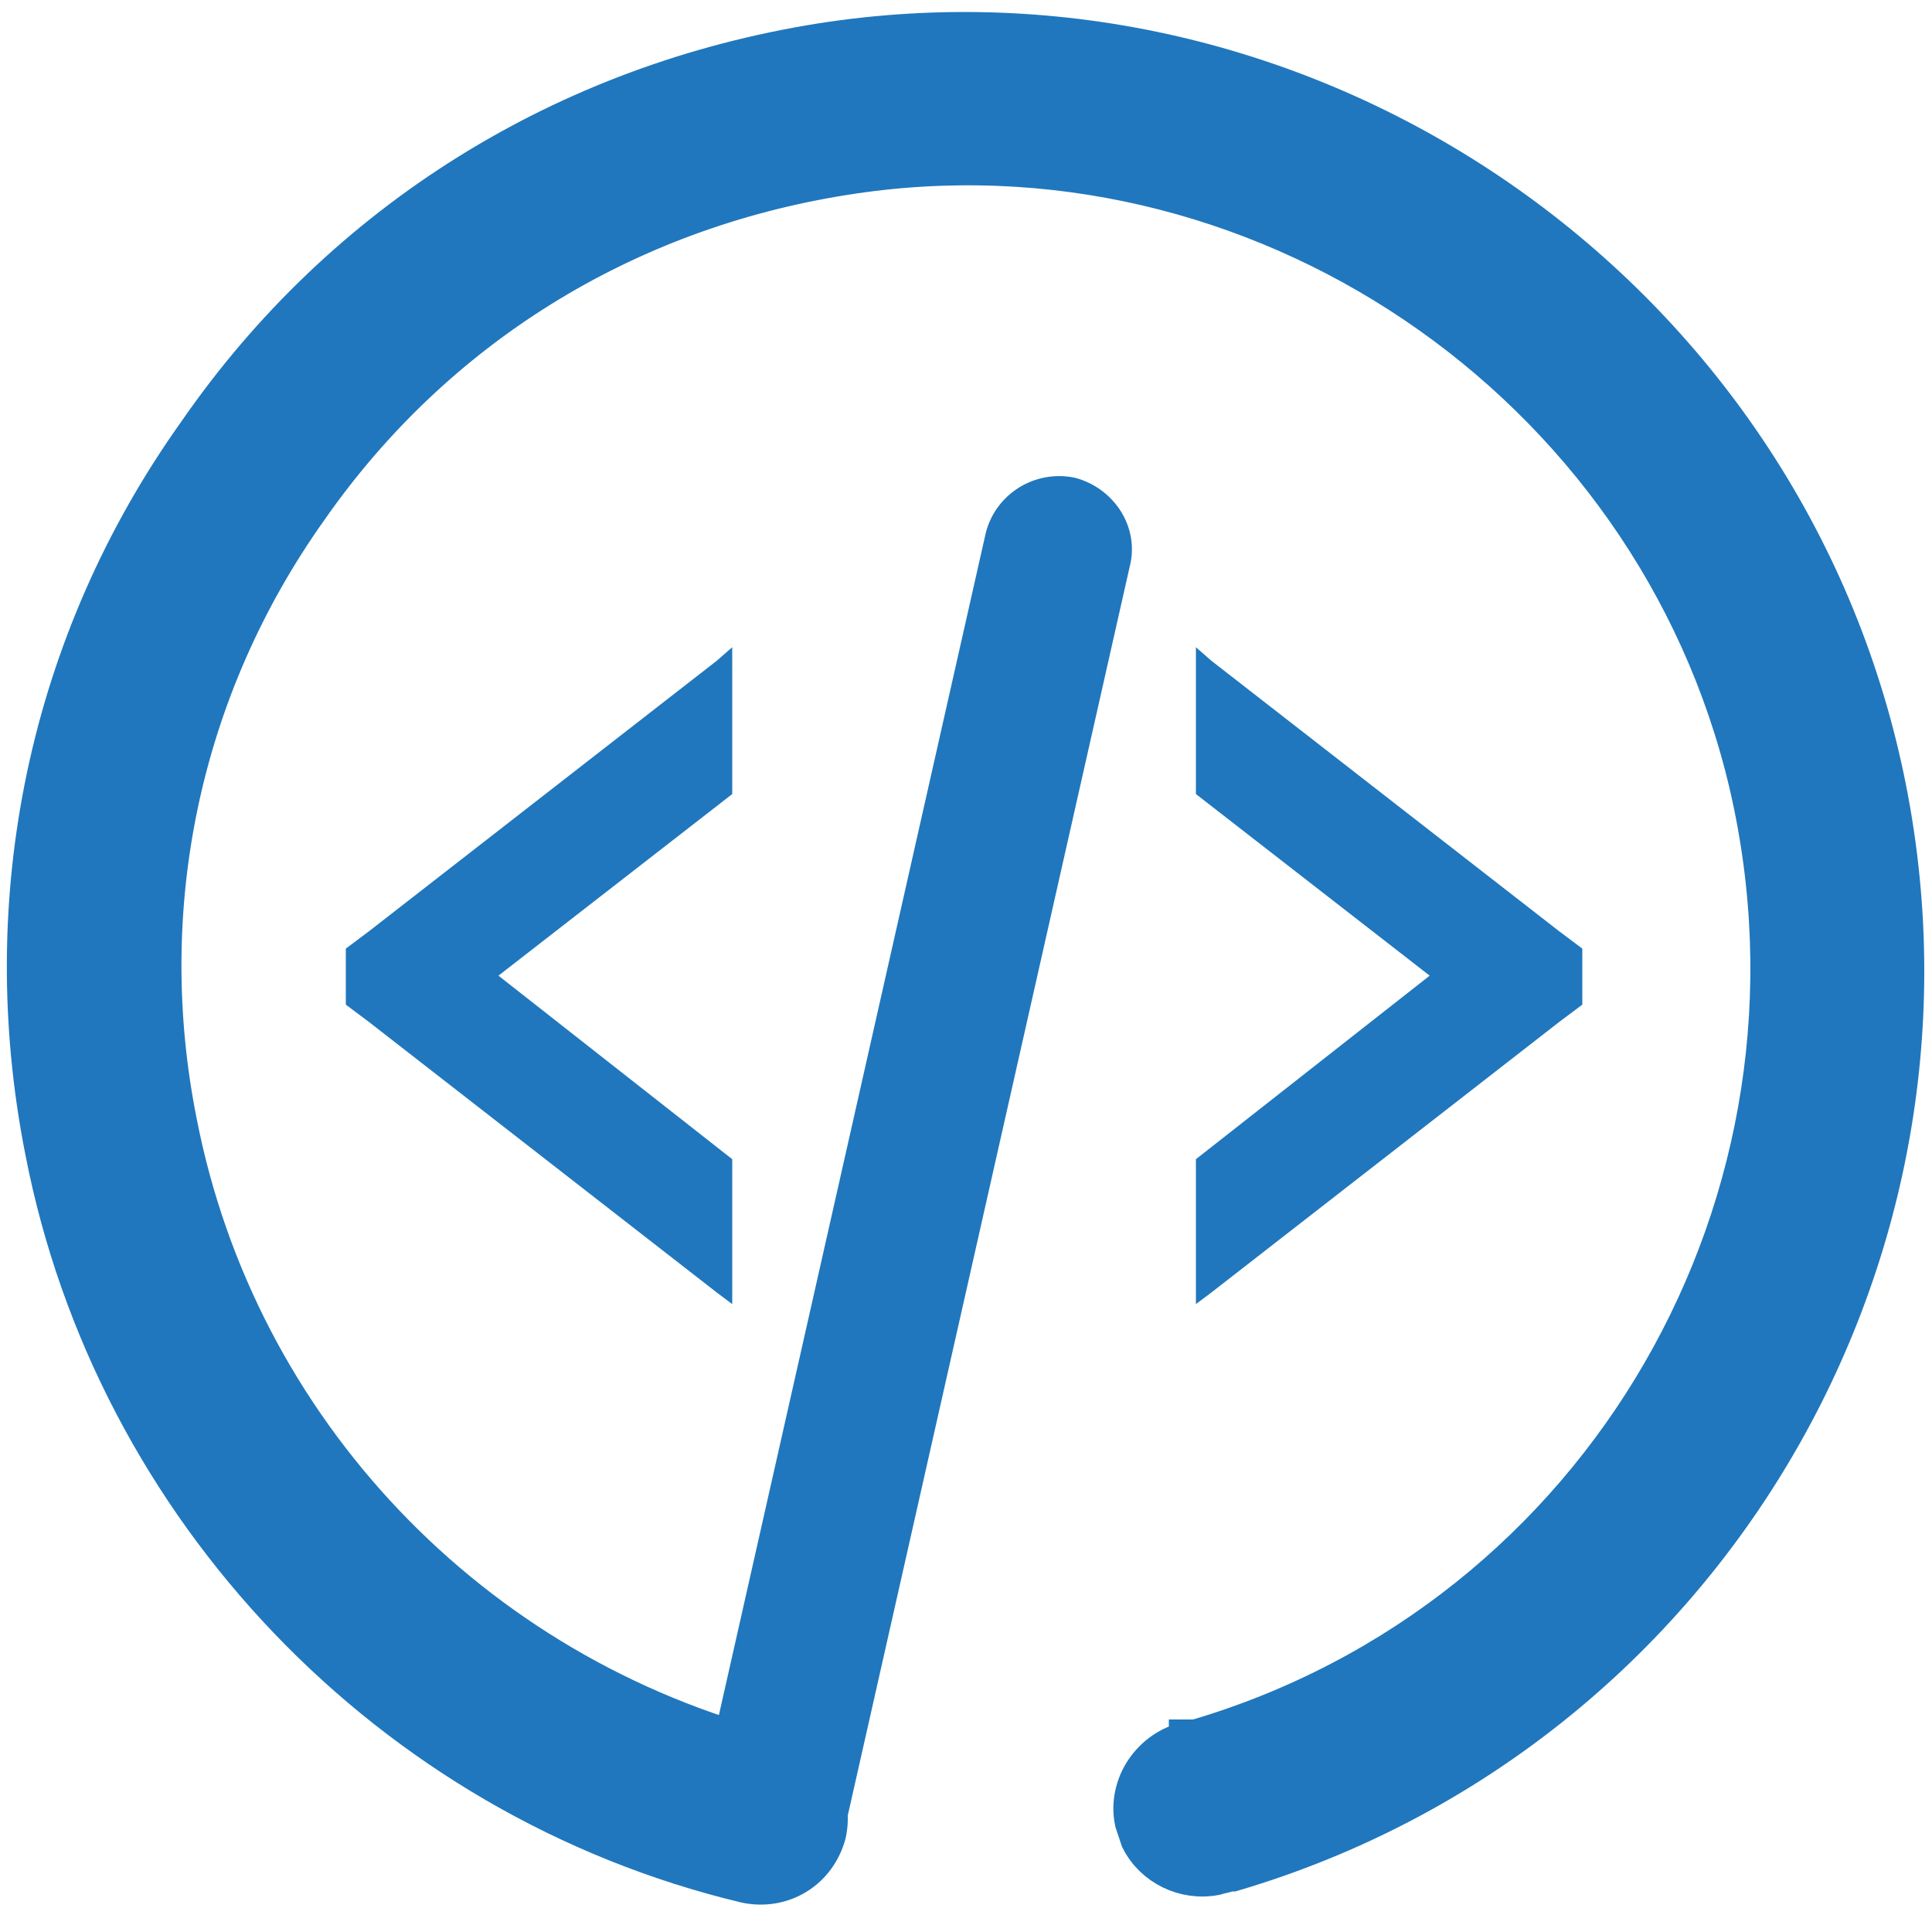 <?xml version="1.0" encoding="utf-8"?>
<!-- Generator: Adobe Illustrator 24.0.1, SVG Export Plug-In . SVG Version: 6.00 Build 0)  -->
<svg version="1.1" id="Layer_1" xmlns="http://www.w3.org/2000/svg" xmlns:xlink="http://www.w3.org/1999/xlink" x="0px" y="0px"
	 viewBox="0 0 100 100" style="enable-background:new 0 0 100 100;" xml:space="preserve">
<style type="text/css">
	.st0{fill:#2077BD;}
	.st1{fill:#2077BD;stroke:#2077BD;stroke-width:2;stroke-miterlimit:10;}
</style>
<g>
	<polygon class="st0" points="37.9,33.5 37.1,34.2 19.1,48.2 17.9,49.1 17.9,52 19.1,52.9 37.1,66.9 37.9,67.5 37.9,60 25.8,50.5 
		37.9,41.1 37.9,33.5 	"/>
	<polygon class="st0" points="61.9,33.5 61.9,41.1 74,50.5 61.9,60 61.9,67.5 62.7,66.9 80.7,52.9 81.9,52 81.9,49.1 80.7,48.2 
		62.7,34.2 61.9,33.5 	"/>
	<g>
		<path class="st1" d="M55.4,25.7L55.4,25.7c-1.5-0.3-3,0.6-3.4,2.1l-14.9,66c-0.3,1.5,0.6,3,2.1,3.4h0c1.5,0.3,3-0.6,3.4-2.1
			l14.9-66C57.9,27.6,56.9,26.1,55.4,25.7z"/>
		<path class="st1" d="M97.3,39.1C91.5,14.5,67.4-1.7,42.5,2.2c-13.2,2.1-24.7,9.2-32.3,20.2C2.5,33.2-0.3,46.5,2.3,59.6
			c3.6,18.5,17.9,33.5,36.3,37.9c1.9,0.4,3.7-0.7,4.2-2.6c0.4-1.9-0.7-3.7-2.6-4.2c-15.8-4-27.9-16.7-31-32.6
			C7,47.1,9.3,35.7,16,26.3C22.5,17,32.3,10.9,43.7,9.1C65,5.7,85.6,19.7,90.5,40.6c5,21.5-7.5,43.2-28.6,49.4c-0.1,0-0.2,0-0.3,0
			c0,0-0.1,0-0.1,0l0,0.1c0,0,0,0,0,0c-1.9,0.4-3.2,2.3-2.8,4.2c0.1,0.3,0.2,0.6,0.3,0.9l0,0c0,0,0,0,0,0c0.7,1.4,2.3,2.2,3.9,1.9
			c0.3-0.1,0.5-0.1,0.7-0.2c0.1,0,0.1,0,0.2,0C88.5,89.6,103.2,64.2,97.3,39.1z"/>
	</g>
</g>
</svg>

